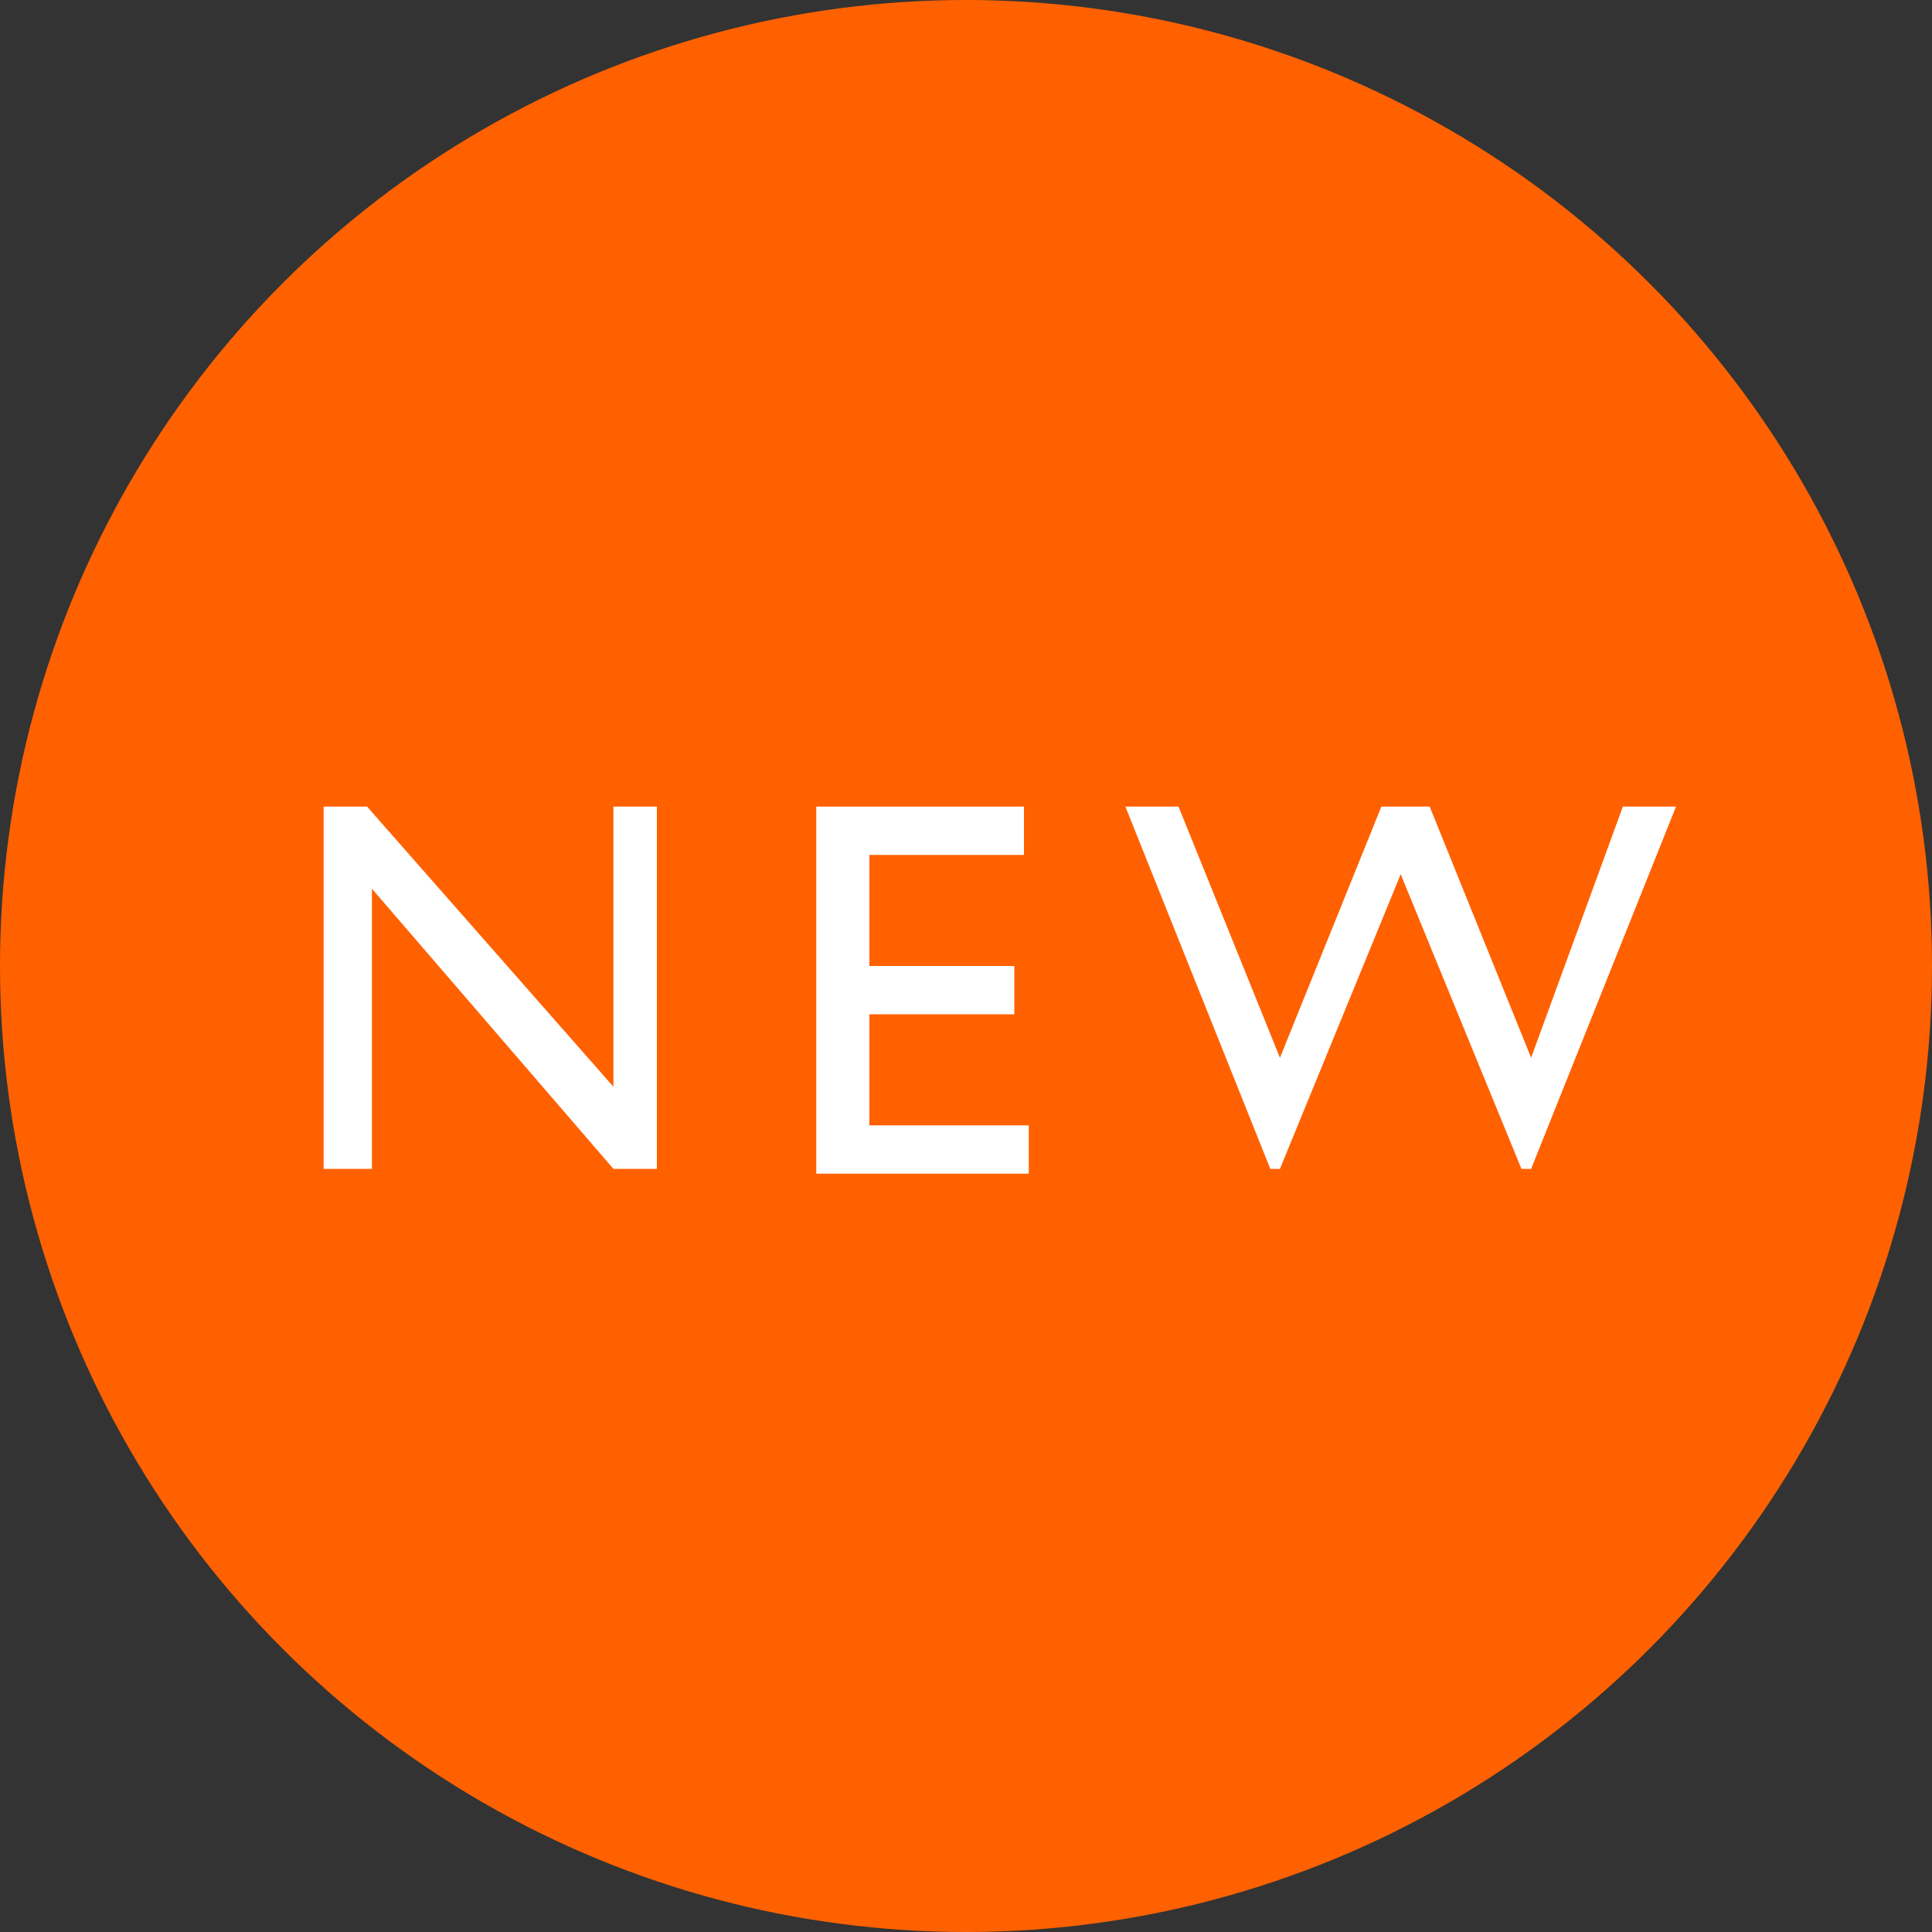 <?xml version="1.0" encoding="utf-8"?>
<!-- Generator: Adobe Illustrator 24.1.2, SVG Export Plug-In . SVG Version: 6.00 Build 0)  -->
<svg version="1.1" id="レイヤー_1" xmlns="http://www.w3.org/2000/svg" xmlns:xlink="http://www.w3.org/1999/xlink" x="0px"
	 y="0px" viewBox="0 0 40 40" style="enable-background:new 0 0 40 40;" xml:space="preserve">
<rect x="0" y="0" width="40" height="40" fill="#333333" stroke="none"/>
<style type="text/css">
	.st0{fill:#FF6100;}
	.st1{fill:#FFFFFF;}
</style>
<g>
	<circle class="st0" cx="20" cy="20" r="20"/>
	<g>
		<g>
			<path class="st1" d="M12.6,16.7h1v7.5h-0.9l-5-5.8v5.8h-1v-7.5h0.9l5.1,5.8V16.7z"/>
			<path class="st1" d="M16.9,16.7h4.3v1H18v2.3H21v1H18v2.3h3.3v1h-4.4V16.7z"/>
			<path class="st1" d="M33.6,16.7h1.1l-3,7.5h-0.2l-2.5-6.1l-2.5,6.1h-0.2l-3-7.5h1.1l2.1,5.2l2.1-5.2h1l2.1,5.2L33.6,16.7z"/>
		</g>
	</g>
</g>
</svg>
